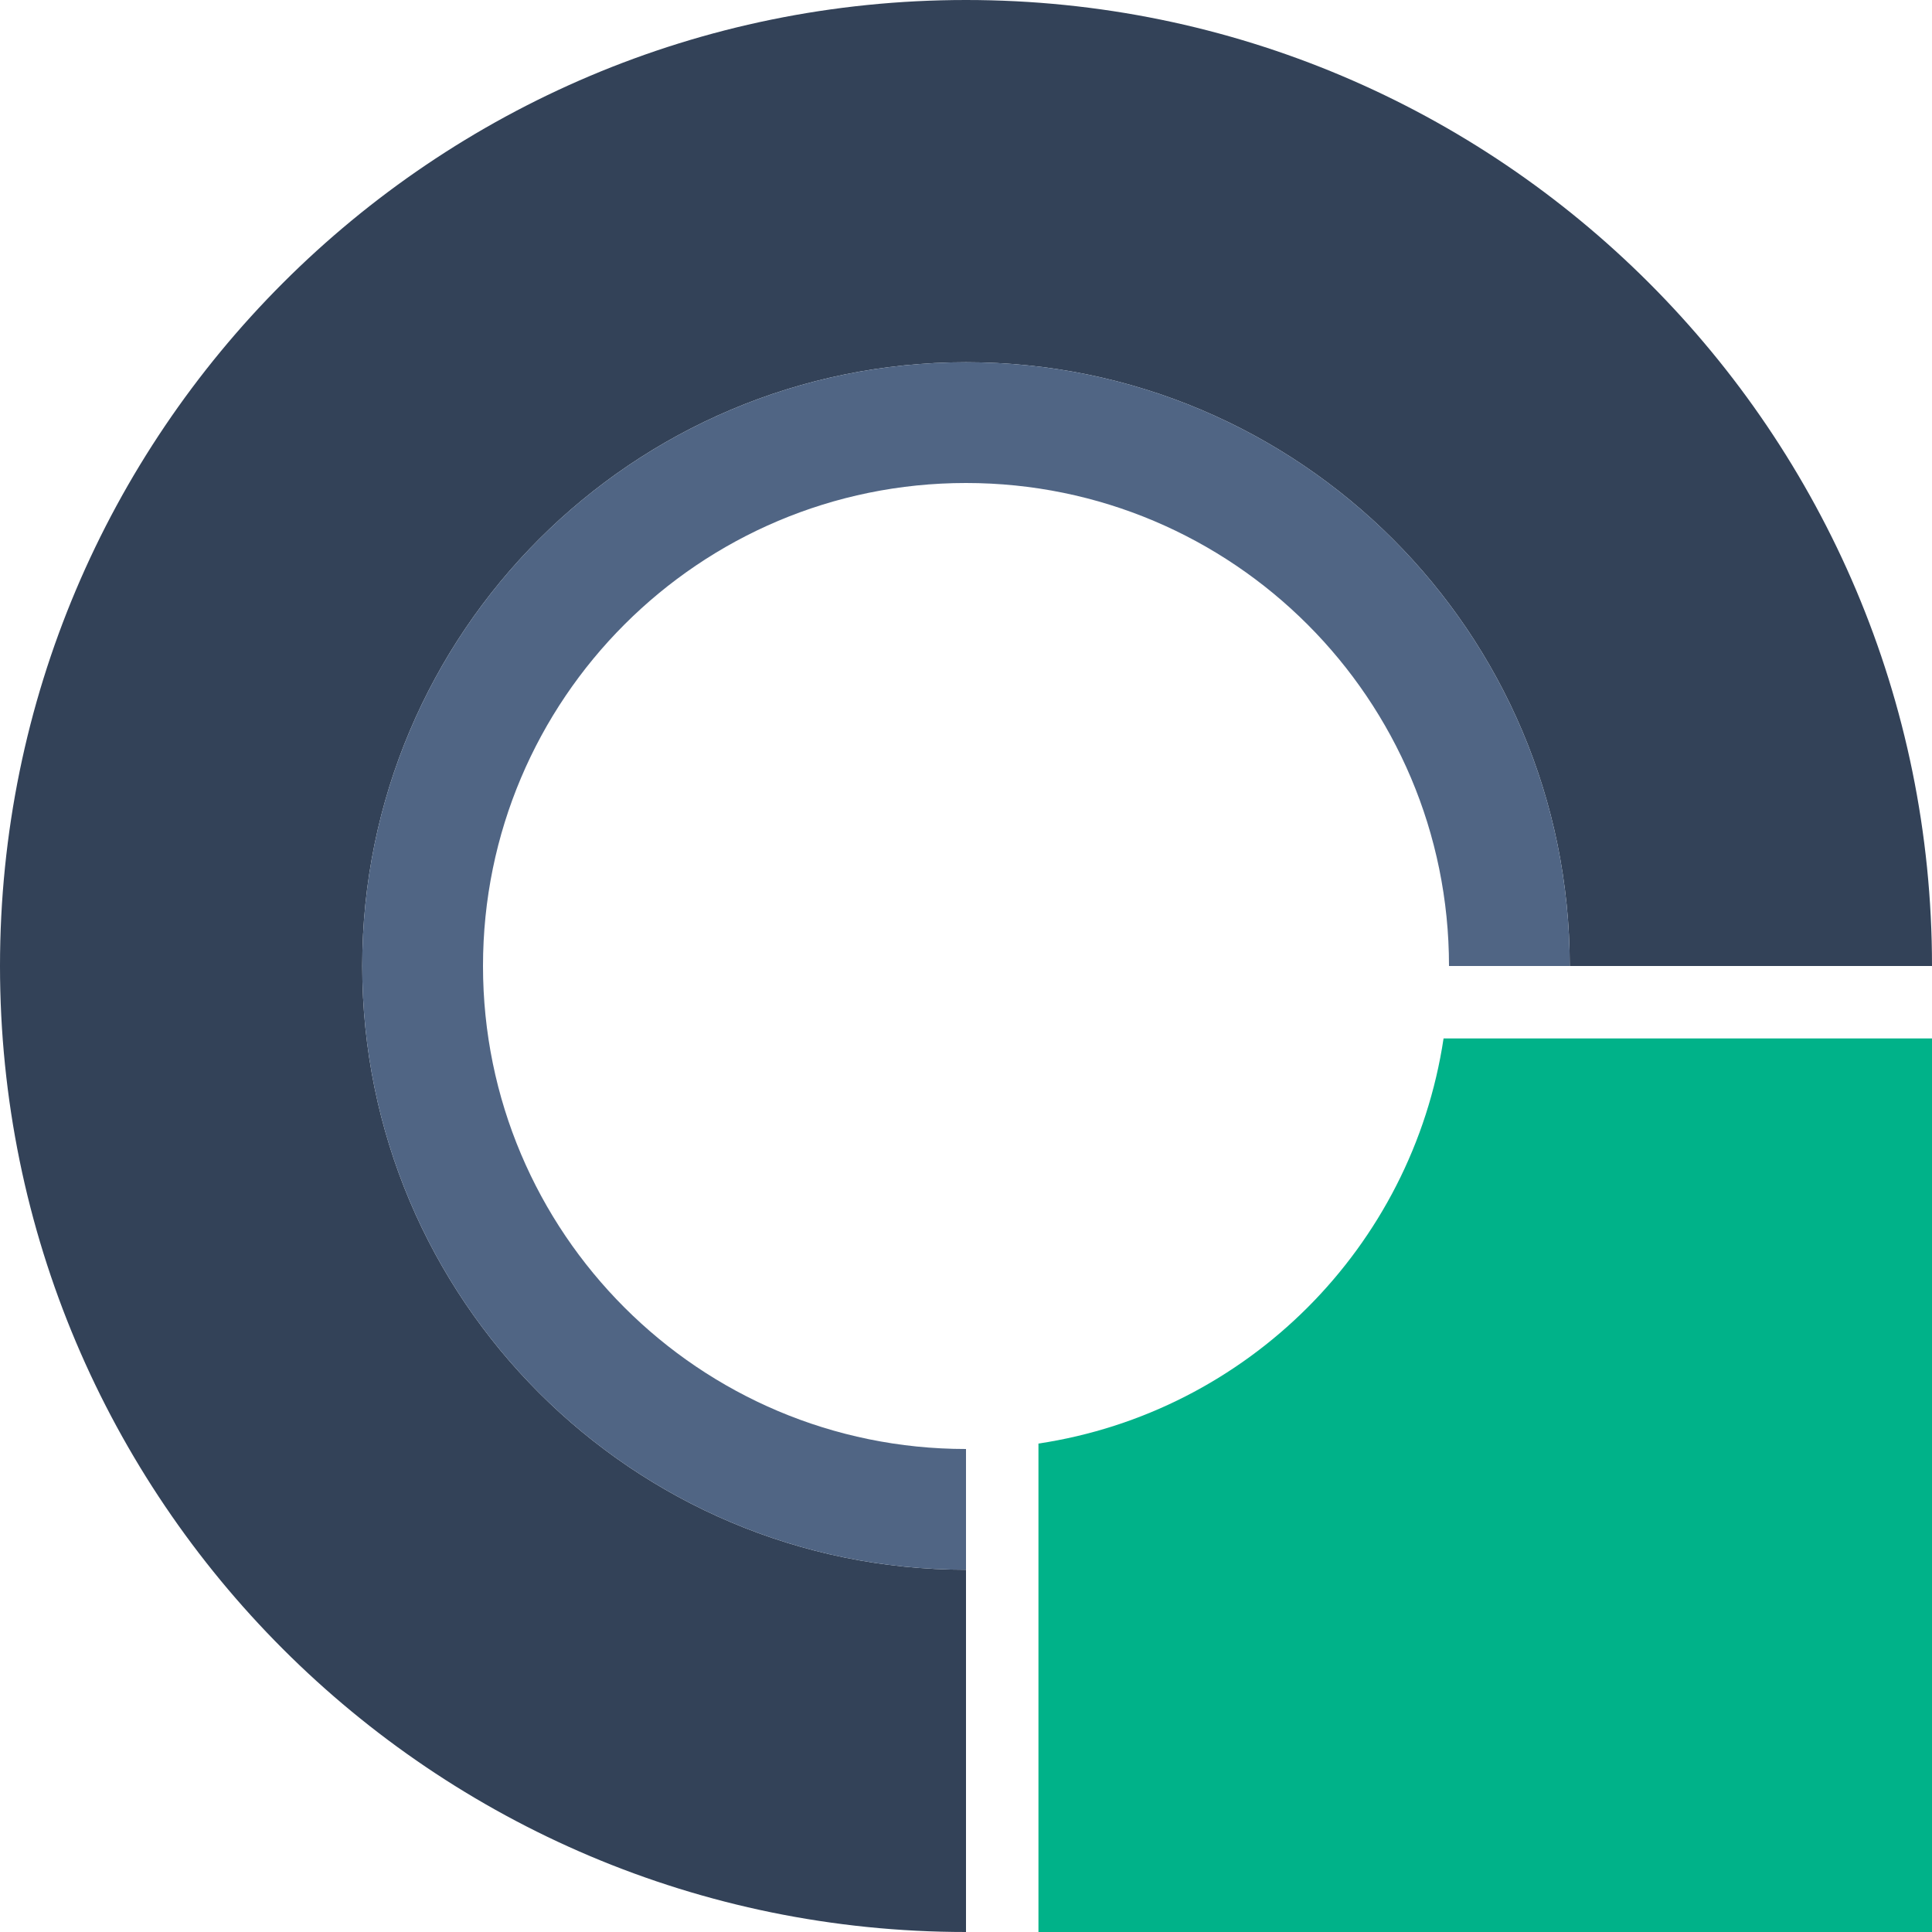 <?xml version="1.0" encoding="UTF-8"?>
<svg xmlns="http://www.w3.org/2000/svg" version="1.1" viewBox="0 0 160 160">
    <defs>
        <style>
            .st-outer-circle {
            fill: #334258;
            }

            .st-inner-circle {
            fill: #506584;
            }

            .st-bottom-right-square {
            fill: #00b289;
            }
        </style>
    </defs>
    <path id="OuterCircle" class="st-outer-circle" d="M80,0C35.82,0,0,35.82,0,80s35.82,80,80,80v-30c-27.61,0-50-22.39-50-50s22.39-50,50-50,50,22.39,50,50h30C160,35.82,124.18,0,80,0Z"/>
    <g id="InnerCircle">
        <path class="st-inner-circle" d="M80,30c-27.61,0-50,22.39-50,50s22.39,50,50,50v-10c-22.09,0-40-17.91-40-40s17.91-40,40-40,40,17.91,40,40h10c0-27.61-22.39-50-50-50Z"/>
    </g>
    <g id="BottomRightSquare">
        <path class="st-bottom-right-square" d="M119.55,86c-2.6,17.29-16.26,30.95-33.55,33.55v40.45h74v-74h-40.45Z"/>
    </g>
</svg>